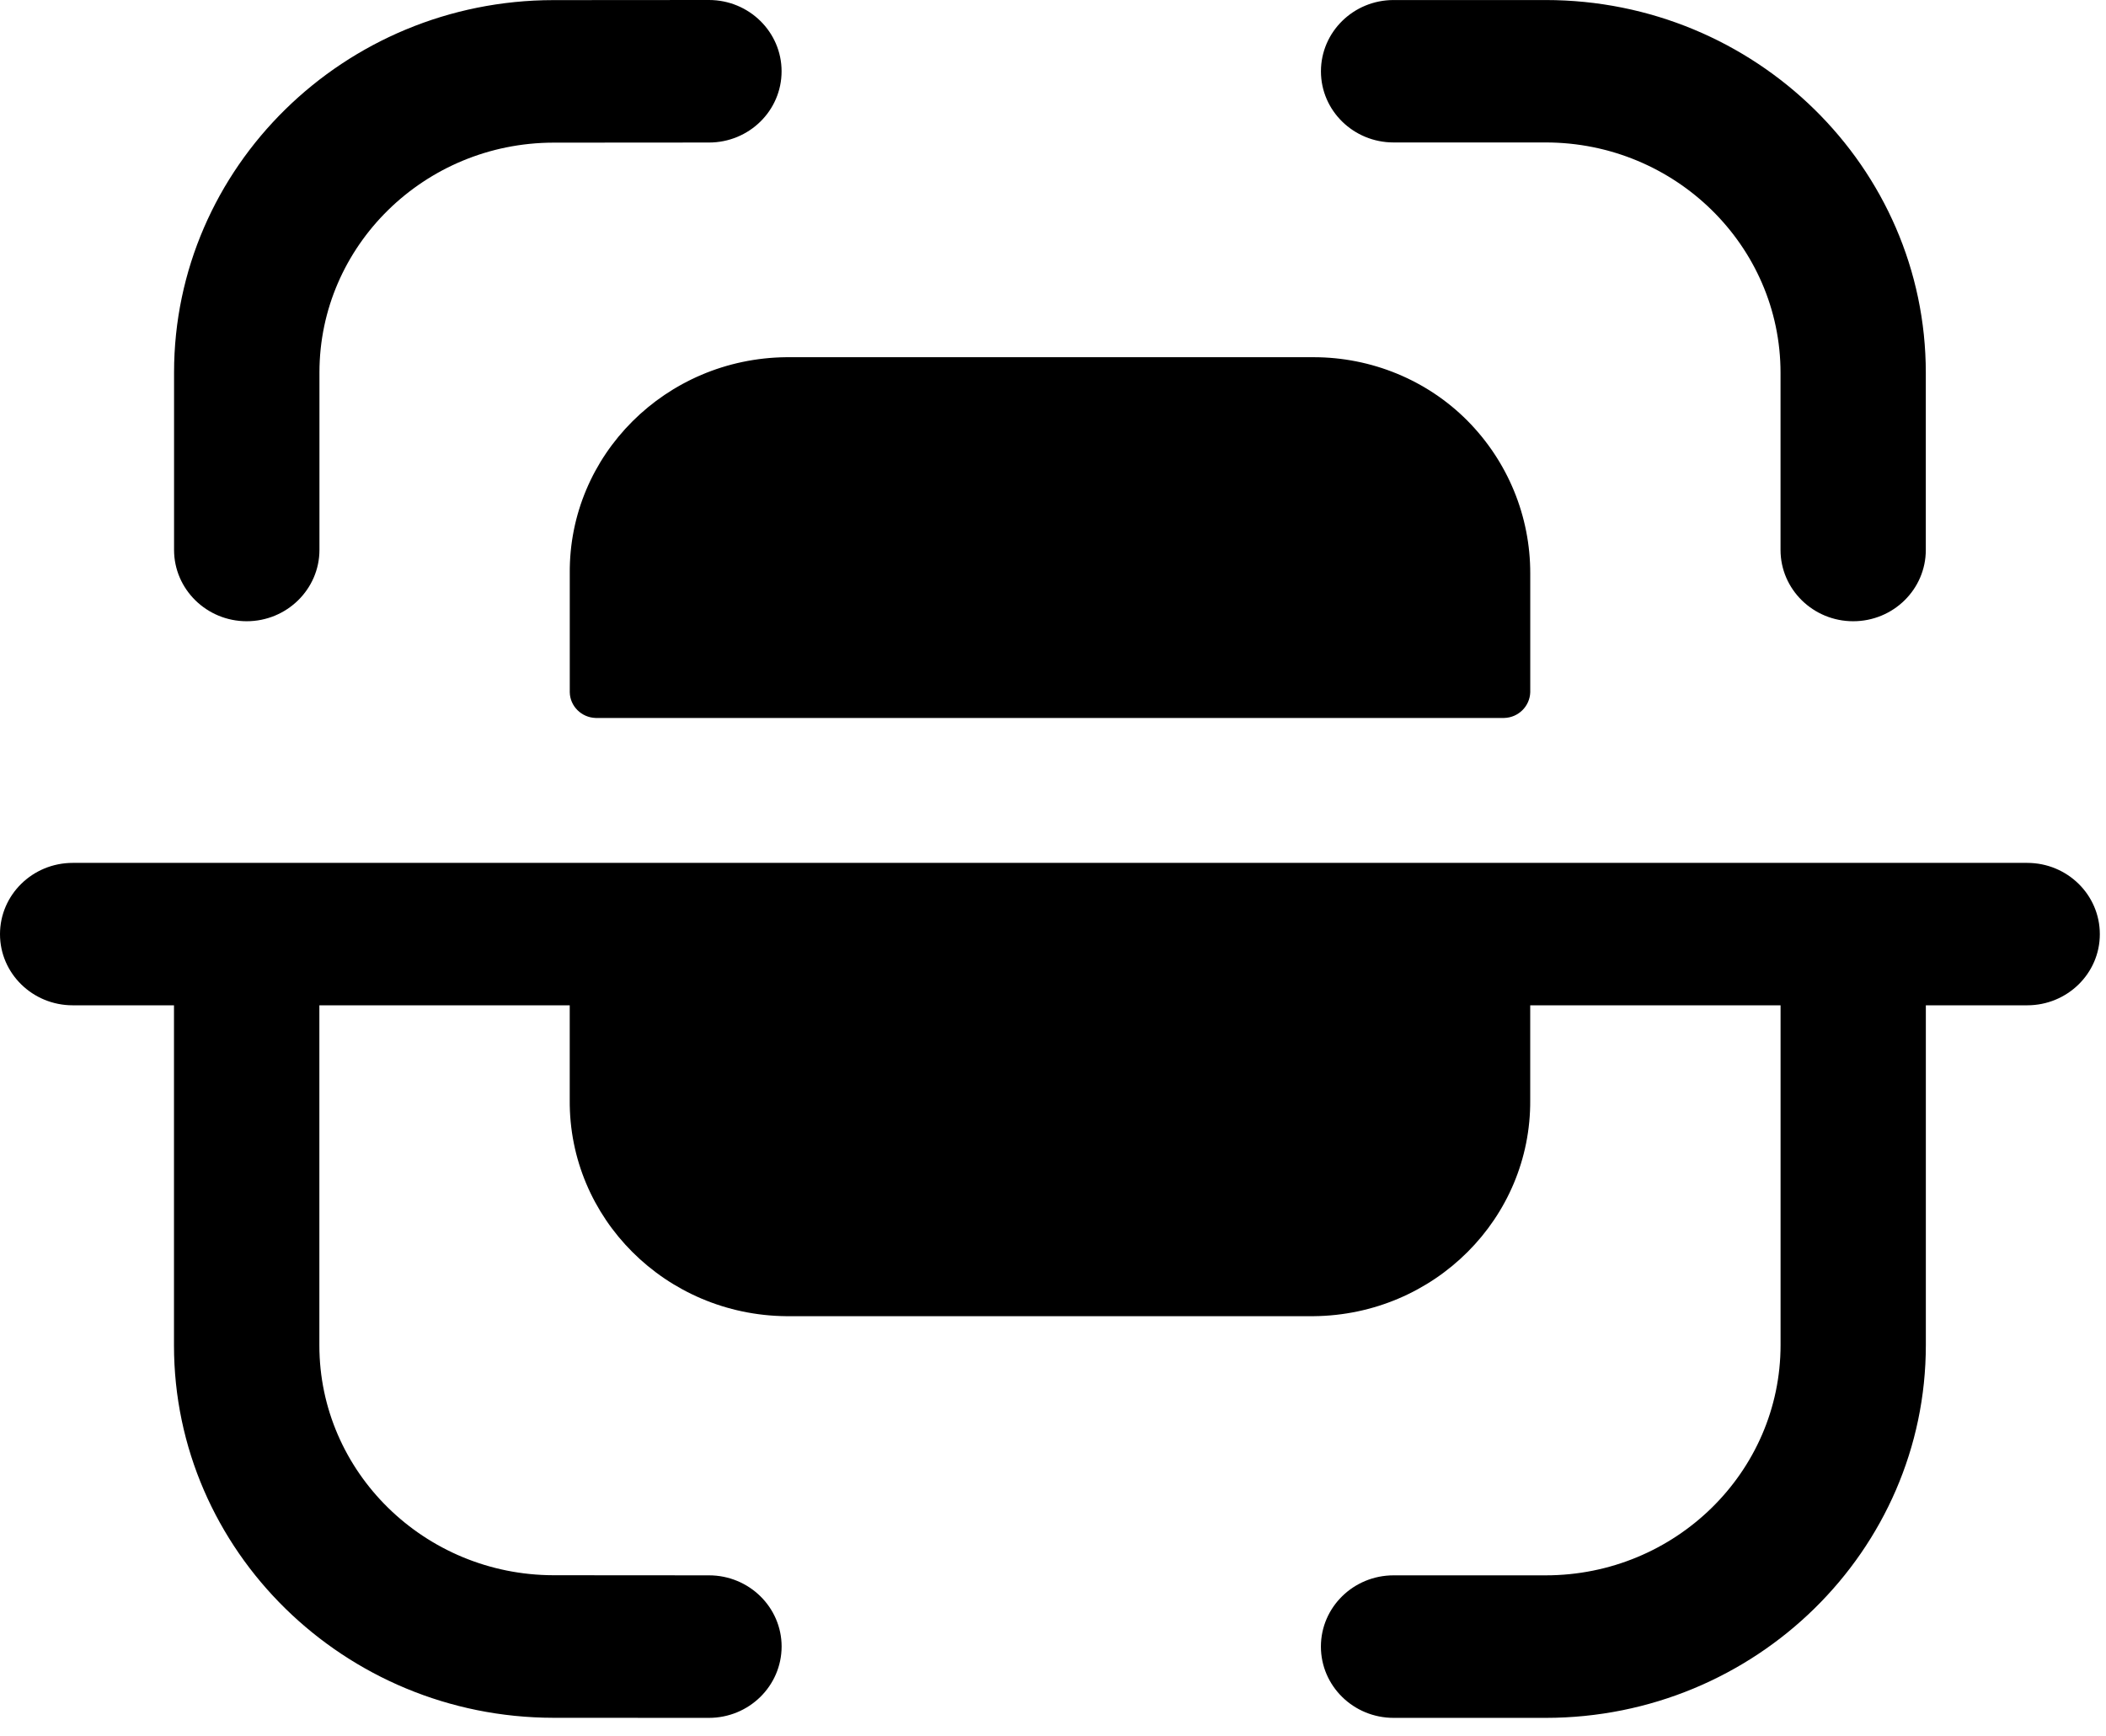 <svg width="57" height="47" viewBox="0 0 57 47" fill="none" xmlns="http://www.w3.org/2000/svg">
<path d="M54.867 23.357C55.952 23.357 56.833 24.22 56.833 25.287C56.833 26.351 55.952 27.212 54.867 27.212H52.124V36.408C52.124 41.976 47.508 46.5 41.834 46.5H37.719C36.632 46.5 35.751 45.636 35.751 44.57C35.751 43.506 36.632 42.642 37.719 42.642H41.834C45.34 42.642 48.192 39.848 48.192 36.408V27.212H41.416V29.773C41.442 32.978 38.82 35.597 35.552 35.627H21.282C18.016 35.597 15.394 32.978 15.42 29.773V27.212H8.644V36.418C8.644 39.845 11.488 42.634 14.983 42.639L19.189 42.642C20.274 42.642 21.155 43.506 21.155 44.57C21.152 45.636 20.274 46.5 19.186 46.5L14.978 46.498C9.318 46.492 4.709 41.971 4.709 36.418V27.212H1.968C0.883 27.212 0 26.351 0 25.287C0 24.22 0.883 23.357 1.968 23.357H54.867ZM35.553 9.669C37.116 9.669 38.617 10.284 39.71 11.381C40.81 12.488 41.42 13.975 41.417 15.523V18.74C41.404 19.117 41.097 19.424 40.712 19.434H16.119C15.736 19.421 15.429 19.115 15.421 18.74V15.523C15.393 12.318 18.017 9.701 21.283 9.669H35.553ZM41.834 0.001C47.509 0.001 52.123 4.525 52.123 10.091V14.886C52.123 15.95 51.245 16.816 50.157 16.816C49.072 16.816 48.191 15.95 48.191 14.886V10.091C48.191 6.653 45.339 3.856 41.834 3.856H37.718C36.633 3.856 35.752 2.995 35.752 1.931C35.752 0.865 36.633 0.001 37.718 0.001H41.834ZM19.188 0C20.273 0 21.154 0.864 21.154 1.93C21.154 2.994 20.276 3.858 19.188 3.858L14.98 3.861C11.487 3.866 8.646 6.655 8.646 10.082V14.885C8.646 15.949 7.762 16.816 6.677 16.816C5.592 16.816 4.711 15.949 4.711 14.885V10.082C4.711 4.529 9.317 0.008 14.977 0.003L19.188 0Z" fill="black"/>
</svg>
